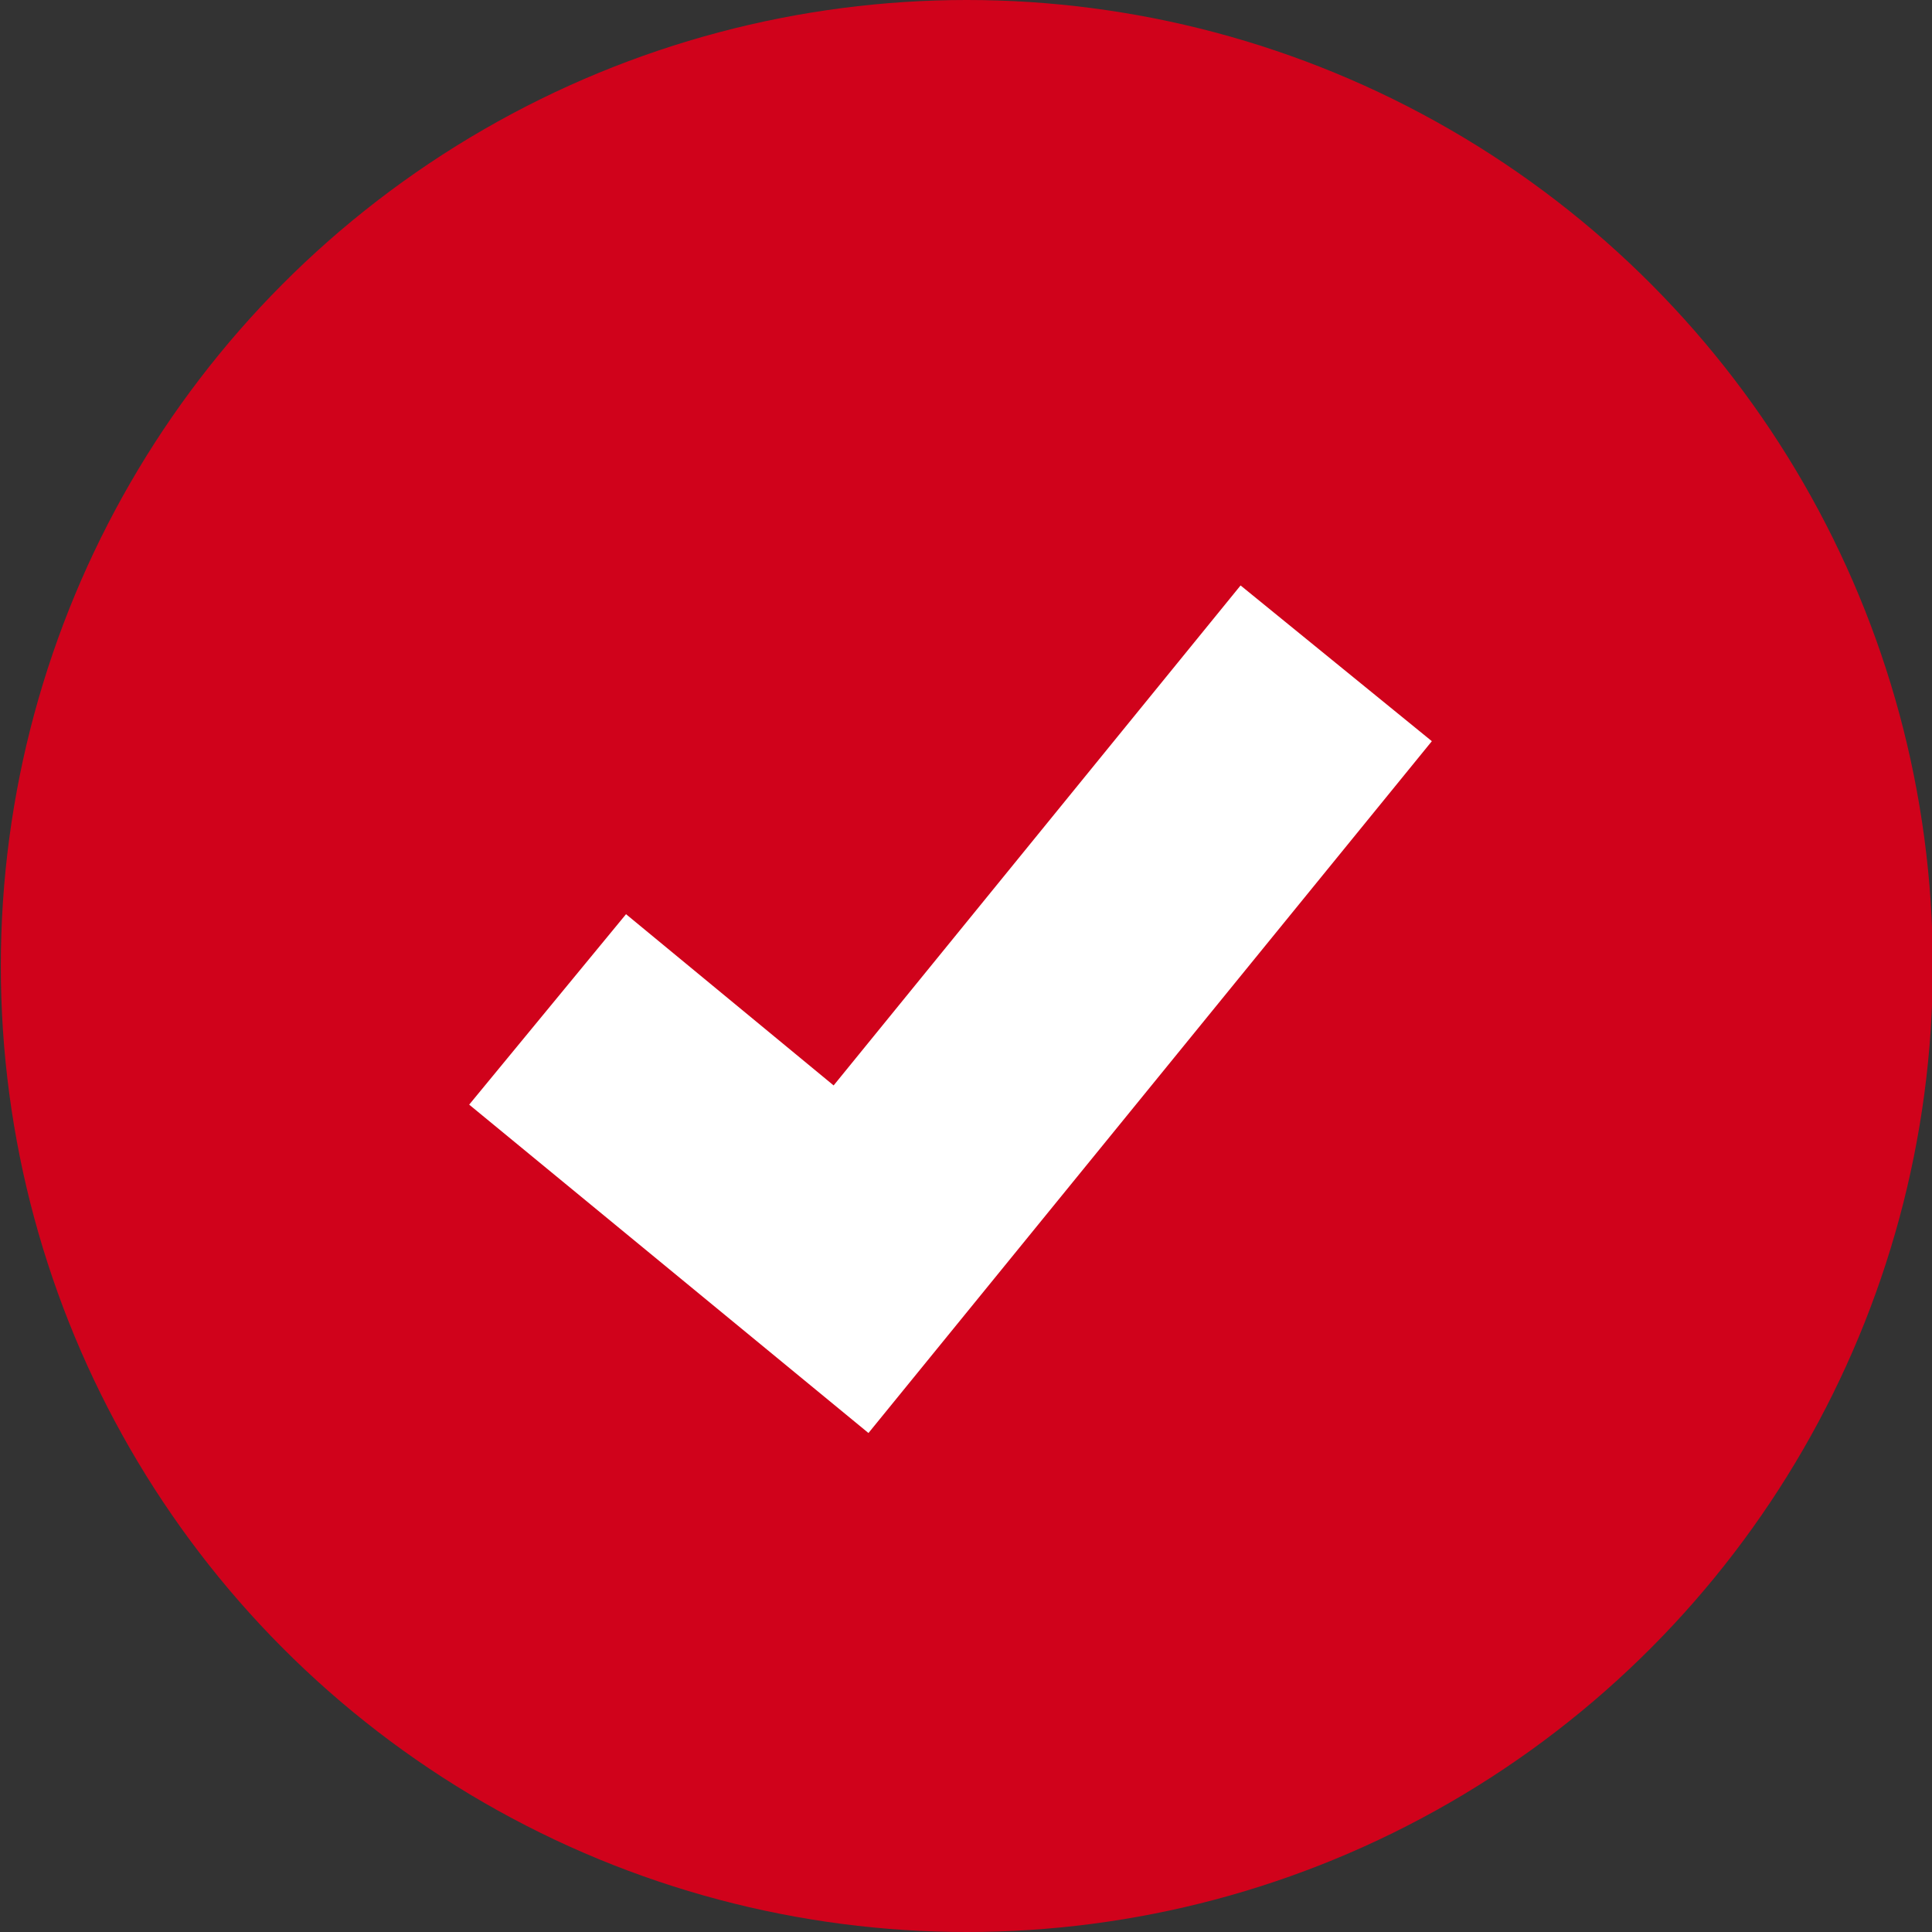<?xml version="1.0" encoding="UTF-8"?>
<svg width="33px" height="33px" viewBox="0 0 33 33" version="1.1" xmlns="http://www.w3.org/2000/svg" xmlns:xlink="http://www.w3.org/1999/xlink">
    <rect x="0" y="0" width="33" height="33" fill="#333333" stroke="none"/>
    <!-- Generator: Sketch 52.6 (67491) - http://www.bohemiancoding.com/sketch -->
    <title>npw-benefity-check</title>
    <desc>Created with Sketch.</desc>
    <g id="CSOB-Design" stroke="none" stroke-width="1" fill="none" fill-rule="evenodd">
        <g id="Travel-Insurance-2" transform="translate(-554, -627)" fill-rule="nonzero">
            <g id="Group-Copy-5" transform="translate(389, 566)">
                <g id="Group-3" transform="translate(1, 0)">
                    <g id="Atoms/Benefit">
                        <g id="npw-benefity-check" transform="translate(164.014, 61)">
                            <circle id="Oval" fill="#D0021B" cx="16.5" cy="16.5" r="16.5"></circle>
                            <polygon id="Shape" fill="#FFFFFF" points="21.176 10 24.443 12.66 14.82 24.477 8 18.868 10.679 15.615 14.225 18.54"></polygon>
                        </g>
                    </g>
                </g>
            </g>
        </g>
    </g>
</svg>